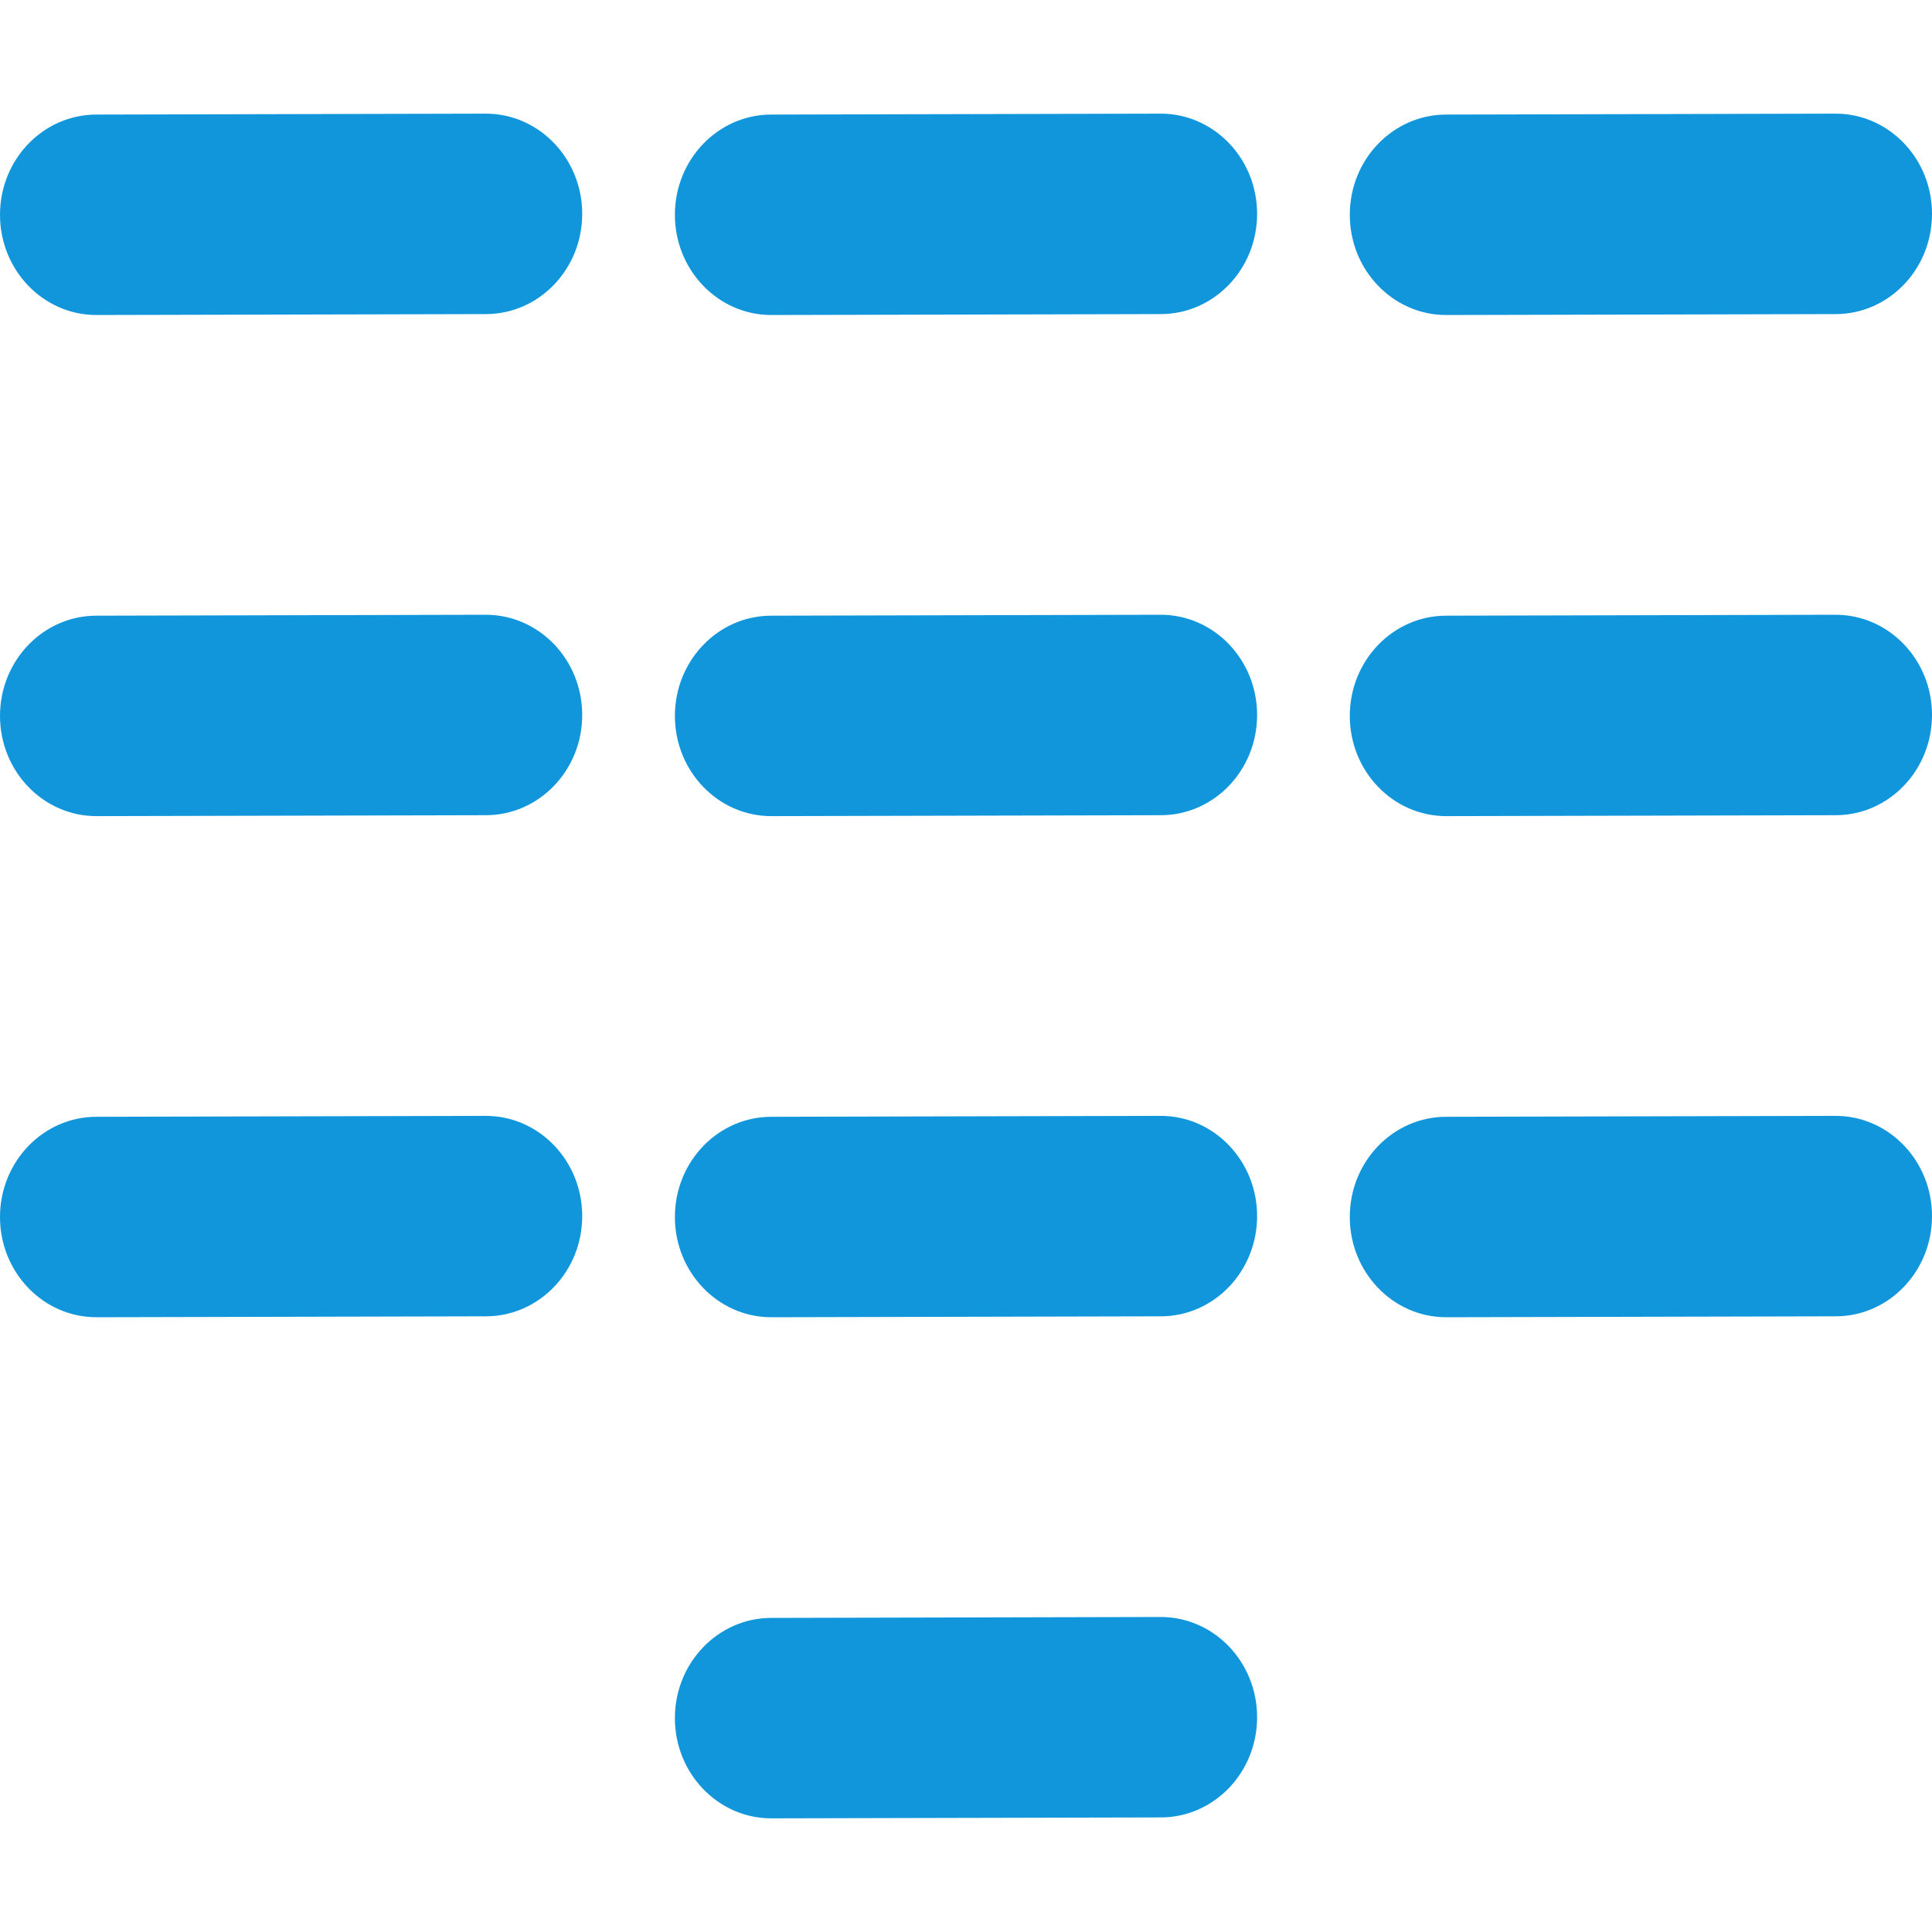<?xml version="1.0" standalone="no"?><!DOCTYPE svg PUBLIC "-//W3C//DTD SVG 1.1//EN" "http://www.w3.org/Graphics/SVG/1.1/DTD/svg11.dtd"><svg t="1539424259777" class="icon" style="" viewBox="0 0 1024 1024" version="1.1" xmlns="http://www.w3.org/2000/svg" p-id="6955" xmlns:xlink="http://www.w3.org/1999/xlink" width="200" height="200"><defs><style type="text/css"></style></defs><path d="M972.902 432.077l-206.387 0.486c-28.211 0-51.098-23.782-51.098-53.12 0-29.338 22.886-53.12 51.098-53.12l206.387-0.486c28.211 0 51.098 23.782 51.098 53.12S1001.114 432.077 972.902 432.077zM972.902 166.477l-206.387 0.486c-28.211 0-51.098-23.782-51.098-53.12s22.886-53.12 51.098-53.12l206.387-0.486C1001.114 60.237 1024 84.019 1024 113.357S1001.114 166.477 972.902 166.477zM615.194 963.277l-206.387 0.486c-28.211 0-51.098-23.782-51.098-53.12 0-29.338 22.886-53.12 51.098-53.12l206.387-0.486c28.211 0 51.098 23.782 51.098 53.12C666.291 939.494 643.43 963.277 615.194 963.277zM615.194 697.677l-206.387 0.486c-28.211 0-51.098-23.782-51.098-53.12 0-29.338 22.886-53.12 51.098-53.12l206.387-0.486c28.211 0 51.098 23.782 51.098 53.12C666.291 673.894 643.43 697.677 615.194 697.677zM615.194 432.077l-206.387 0.486c-28.211 0-51.098-23.782-51.098-53.12 0-29.338 22.886-53.12 51.098-53.12l206.387-0.486c28.211 0 51.098 23.782 51.098 53.12S643.43 432.077 615.194 432.077zM615.194 166.477l-206.387 0.486c-28.211 0-51.098-23.782-51.098-53.12s22.886-53.12 51.098-53.12l206.387-0.486c28.211 0 51.098 23.782 51.098 53.12S643.43 166.477 615.194 166.477zM257.485 697.677l-206.387 0.486C22.886 698.163 0 674.381 0 645.043c0-29.338 22.886-53.12 51.098-53.12l206.387-0.486c28.211 0 51.098 23.782 51.098 53.12C308.582 673.894 285.722 697.677 257.485 697.677zM257.485 432.077l-206.387 0.486C22.886 432.563 0 408.781 0 379.443c0-29.338 22.886-53.12 51.098-53.12l206.387-0.486c28.211 0 51.098 23.782 51.098 53.12S285.722 432.077 257.485 432.077zM257.485 166.477 51.098 166.963C22.886 166.963 0 143.181 0 113.843s22.886-53.12 51.098-53.12l206.387-0.486c28.211 0 51.098 23.782 51.098 53.12S285.722 166.477 257.485 166.477zM766.515 591.923l206.387-0.486c28.211 0 51.098 23.782 51.098 53.12 0 29.338-22.886 53.12-51.098 53.12l-206.387 0.486c-28.211 0-51.098-23.782-51.098-53.12C715.392 615.706 738.278 591.923 766.515 591.923z" p-id="6956" fill="#1296db"></path></svg>